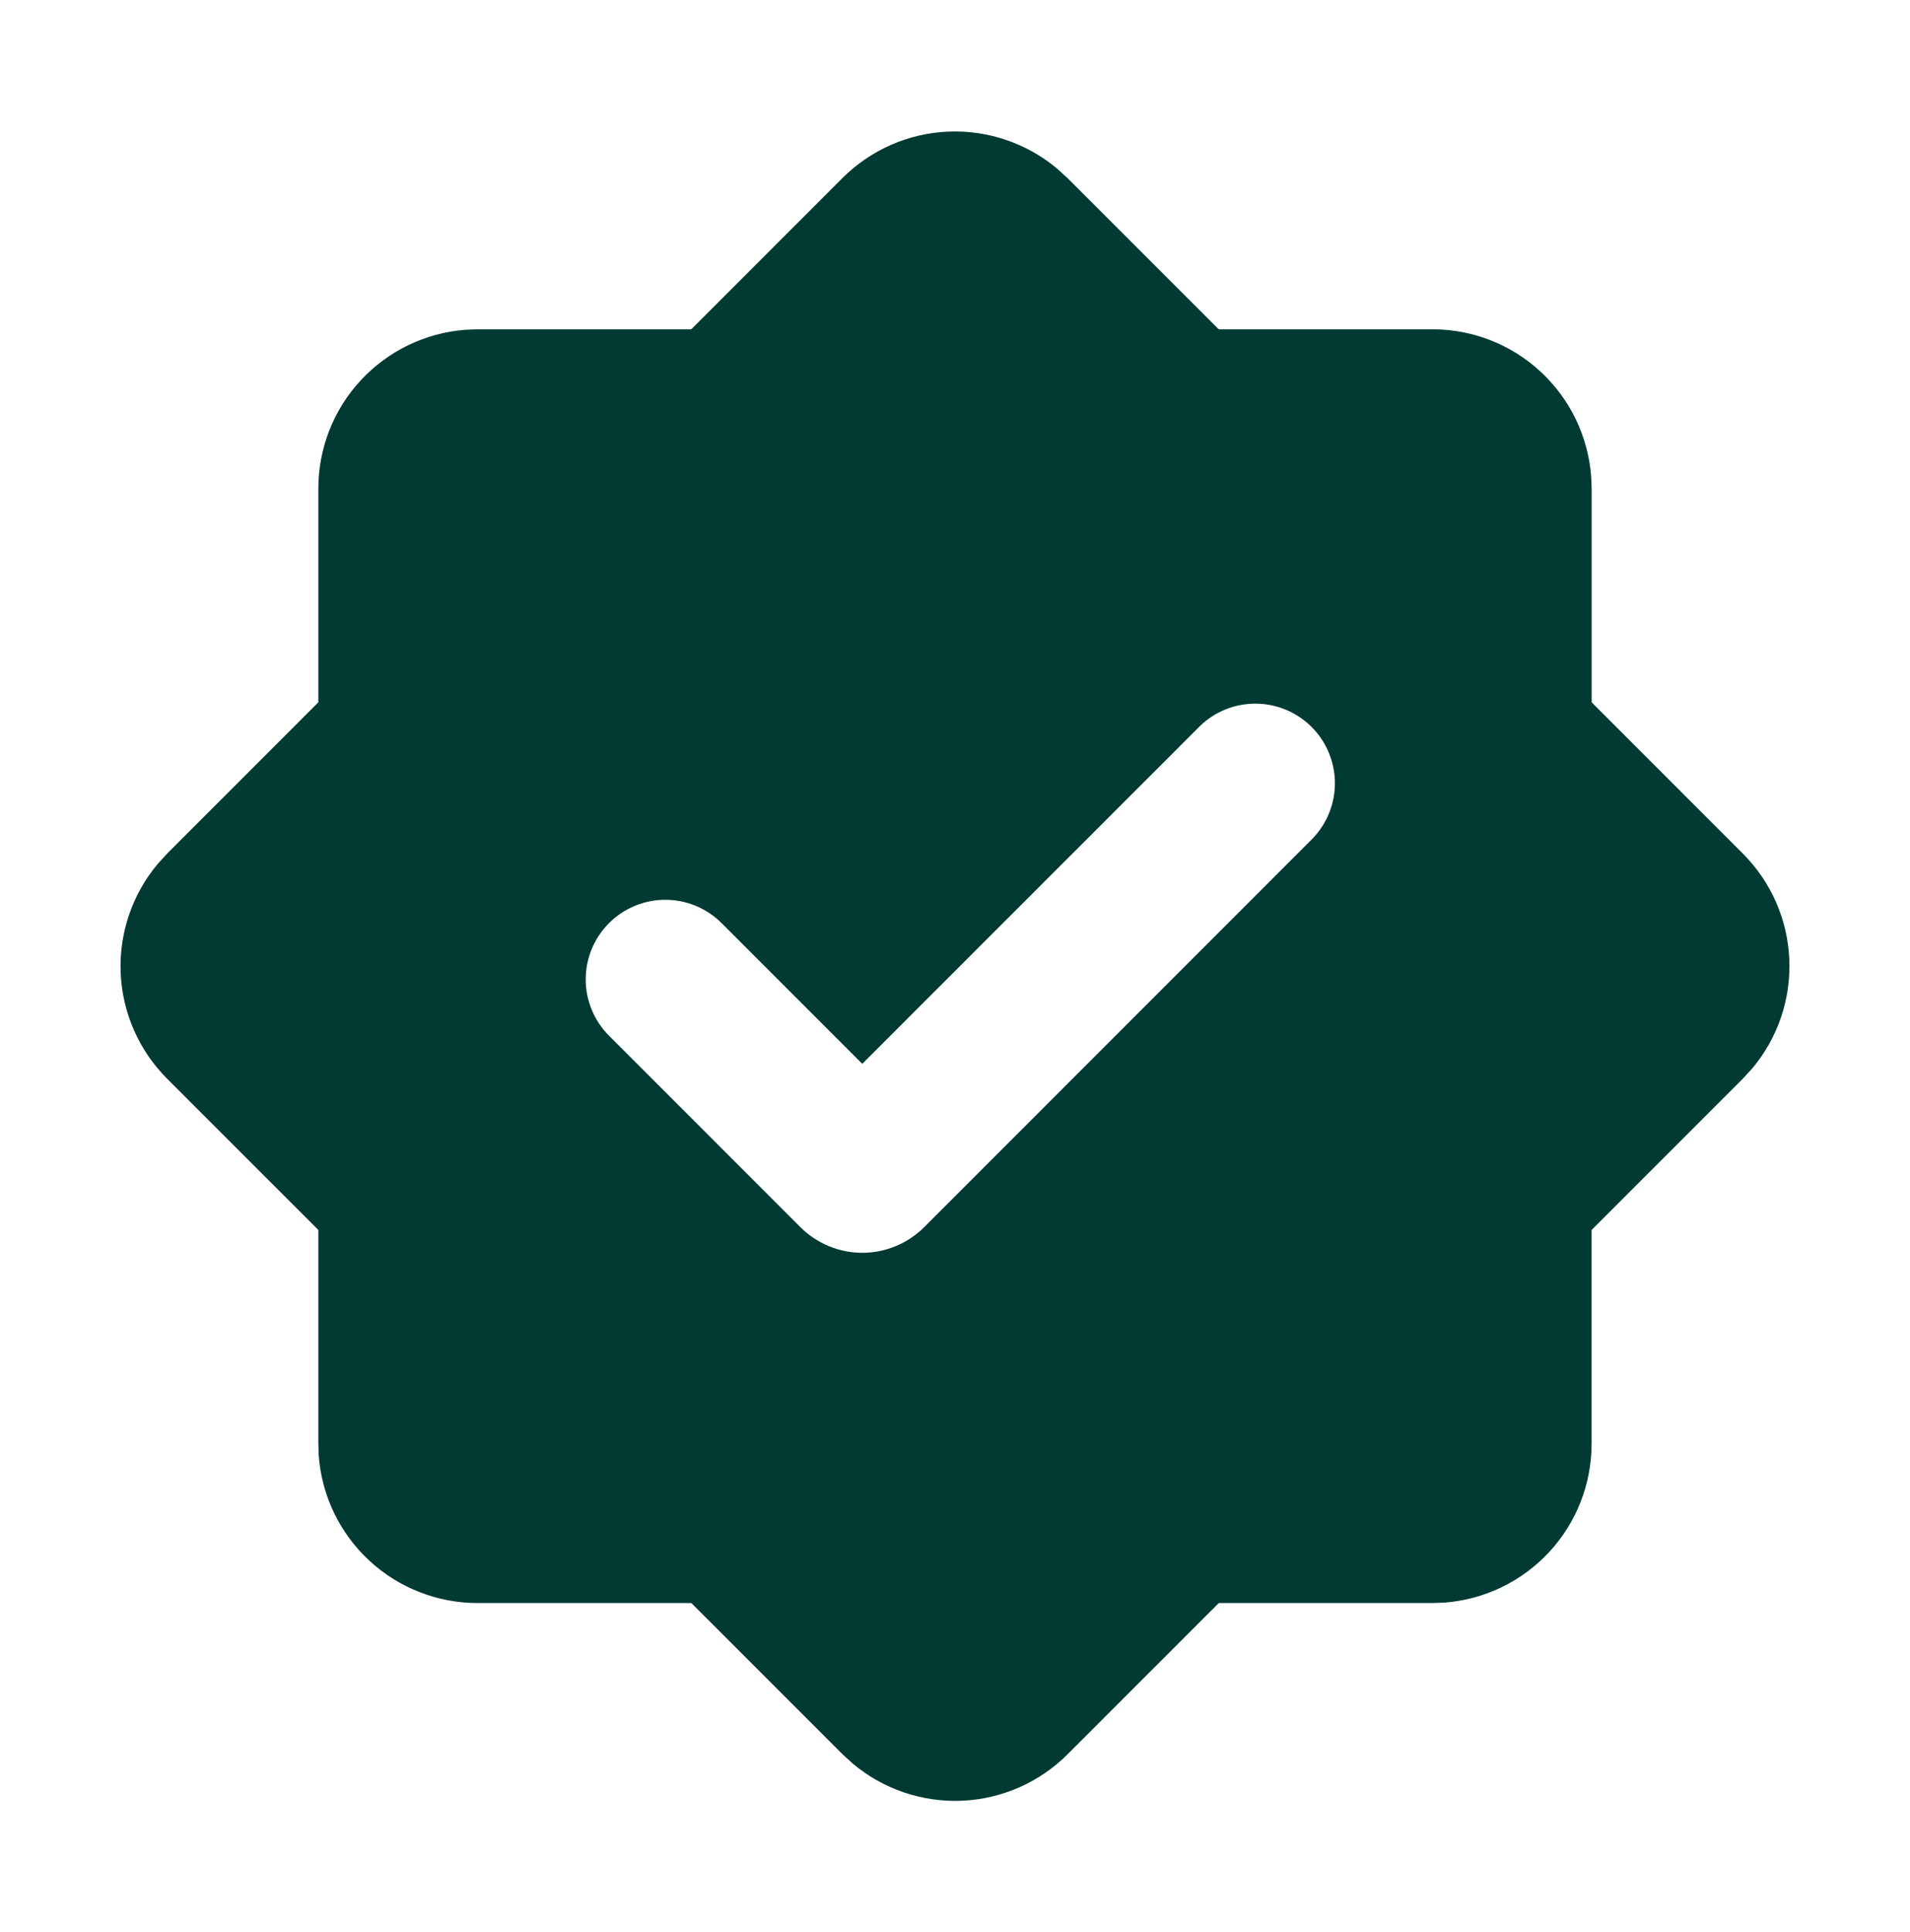 <?xml version="1.0" encoding="UTF-8"?> <svg xmlns="http://www.w3.org/2000/svg" width="88" height="89" viewBox="0 0 88 89" fill="none"><path fill-rule="evenodd" clip-rule="evenodd" d="M38.815 8.2C40.113 6.904 41.85 6.141 43.682 6.062C45.515 5.984 47.311 6.595 48.715 7.775L49.185 8.204L56.151 15.167H66C67.849 15.167 69.63 15.866 70.986 17.124C72.342 18.382 73.172 20.106 73.311 21.95L73.333 22.5V32.349L80.3 39.316C81.597 40.614 82.361 42.351 82.439 44.185C82.518 46.018 81.906 47.815 80.725 49.219L80.296 49.685L73.33 56.651V66.5C73.33 68.35 72.631 70.132 71.373 71.489C70.115 72.845 68.391 73.676 66.546 73.815L66 73.834H56.155L49.188 80.8C47.89 82.097 46.153 82.861 44.319 82.94C42.486 83.018 40.689 82.407 39.285 81.225L38.819 80.8L31.852 73.834H22C20.15 73.834 18.368 73.135 17.011 71.877C15.655 70.619 14.824 68.895 14.685 67.05L14.667 66.5V56.651L7.7 49.685C6.403 48.387 5.639 46.649 5.56 44.816C5.482 42.982 6.093 41.186 7.275 39.781L7.7 39.316L14.667 32.349V22.5C14.667 20.651 15.366 18.87 16.624 17.514C17.882 16.158 19.606 15.328 21.45 15.189L22 15.167H31.849L38.815 8.2ZM55.29 33.438L39.728 48.999L33.246 42.517C32.557 41.829 31.625 41.443 30.652 41.443C29.679 41.444 28.747 41.83 28.059 42.518C27.372 43.206 26.985 44.139 26.986 45.112C26.986 46.085 27.373 47.017 28.061 47.705L36.876 56.52C37.25 56.894 37.695 57.191 38.184 57.394C38.674 57.597 39.198 57.702 39.728 57.702C40.258 57.702 40.783 57.597 41.272 57.394C41.762 57.191 42.206 56.894 42.581 56.52L60.474 38.623C61.142 37.931 61.512 37.005 61.503 36.043C61.495 35.082 61.109 34.162 60.43 33.483C59.75 32.803 58.83 32.417 57.869 32.409C56.907 32.4 55.981 32.77 55.29 33.438Z" fill="#003A33"></path></svg> 